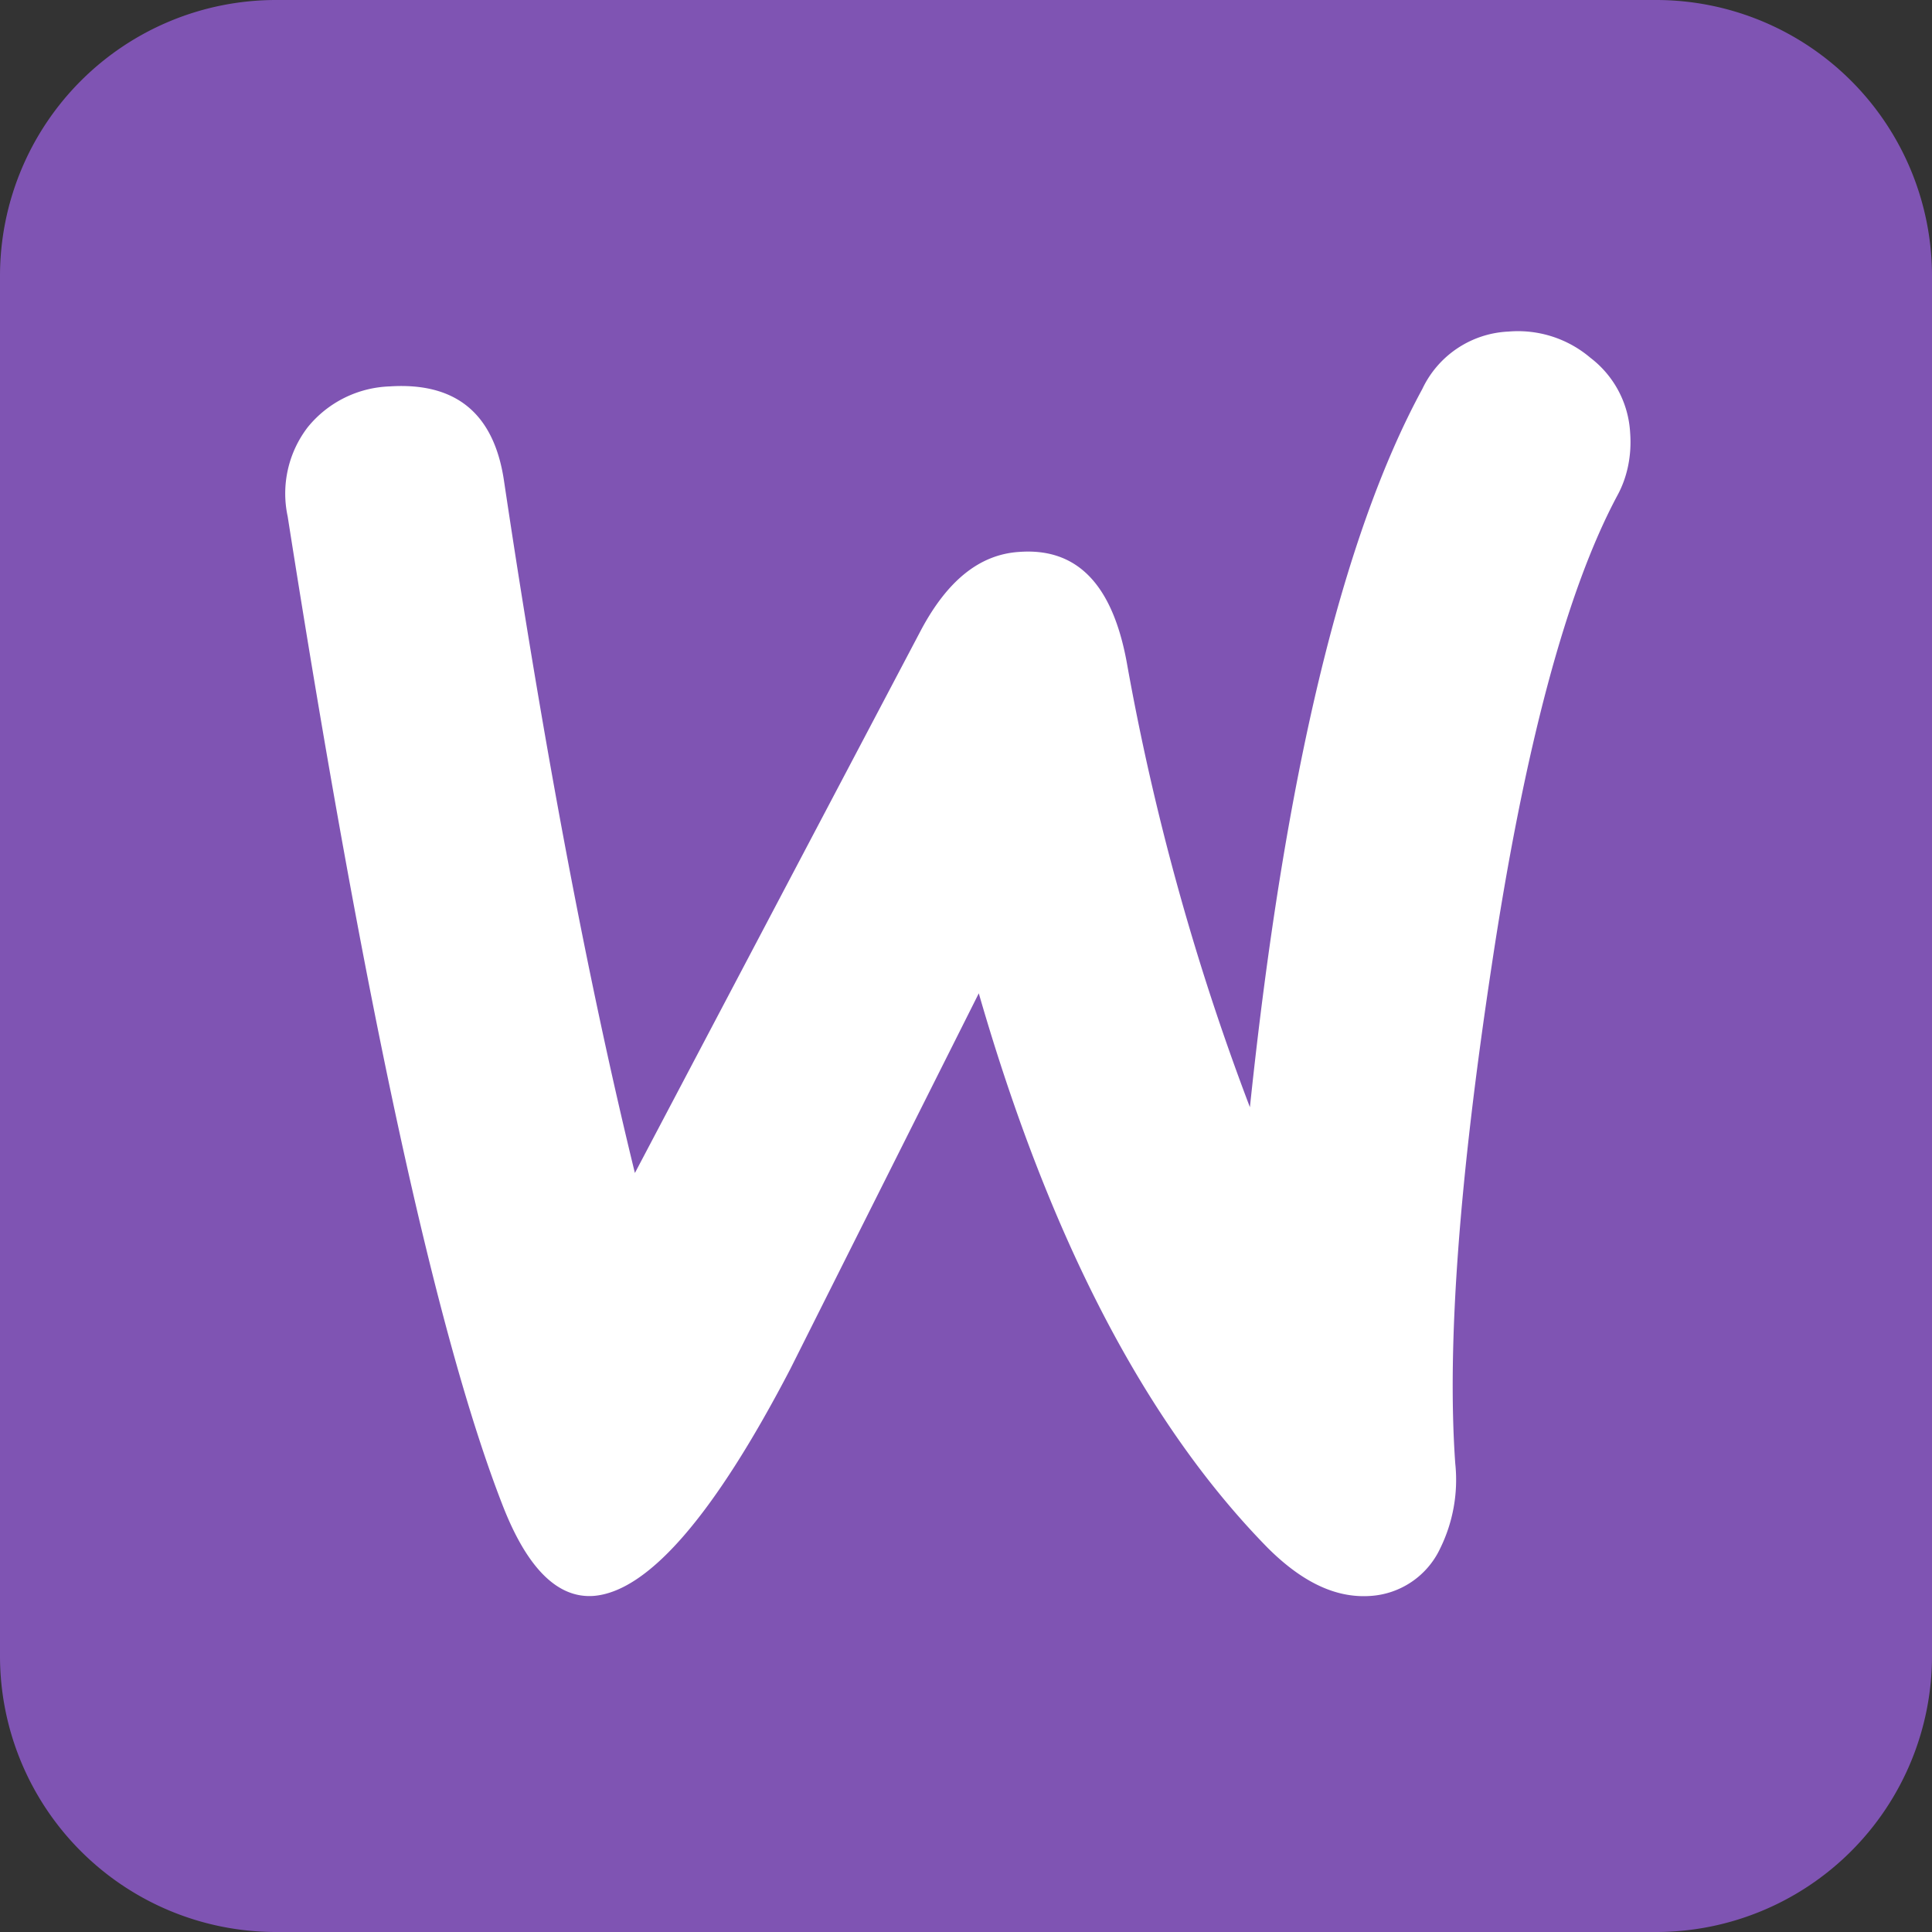 <?xml version="1.0" encoding="UTF-8"?>
<svg xmlns="http://www.w3.org/2000/svg" width="21" height="21" viewBox="0 0 21 21" fill="none">
  <rect x="0" y="0" width="21" height="21" fill="#333333" stroke="none"/>
  <path fill="#fff" d="M2.375 2.375h16.25v16.25H2.375z"></path>
  <path fill-rule="evenodd" clip-rule="evenodd" d="M0 3a3 3 0 0 1 3-3h15a3 3 0 0 1 3 3v15a3 3 0 0 1-3 3H3a3 3 0 0 1-3-3V3Zm4.238 1.2a1.2 1.2 0 0 0-.891.441 1.183 1.183 0 0 0-.22.973c.835 5.32 1.616 8.908 2.341 10.76.267.68.597 1 .983.973.588-.046 1.304-.862 2.14-2.468l.678-1.352 1.37-2.73c.77 2.67 1.818 4.679 3.14 6.027.377.376.744.55 1.12.523a.9.9 0 0 0 .754-.514 1.69 1.69 0 0 0 .165-.926c-.092-1.294.046-3.101.395-5.404.358-2.385.817-4.091 1.368-5.119.11-.202.156-.44.138-.679a1.1 1.1 0 0 0-.432-.816 1.215 1.215 0 0 0-.89-.285 1.09 1.09 0 0 0-.937.624c-.873 1.606-1.497 4.211-1.874 7.807a26.872 26.872 0 0 1-1.34-4.843c-.157-.845-.542-1.239-1.167-1.193-.431.027-.78.312-1.065.844L6.901 12.75c-.505-2.064-.983-4.578-1.424-7.532-.11-.725-.523-1.064-1.24-1.018Z" fill="#7F54B3"></path>
</svg>
